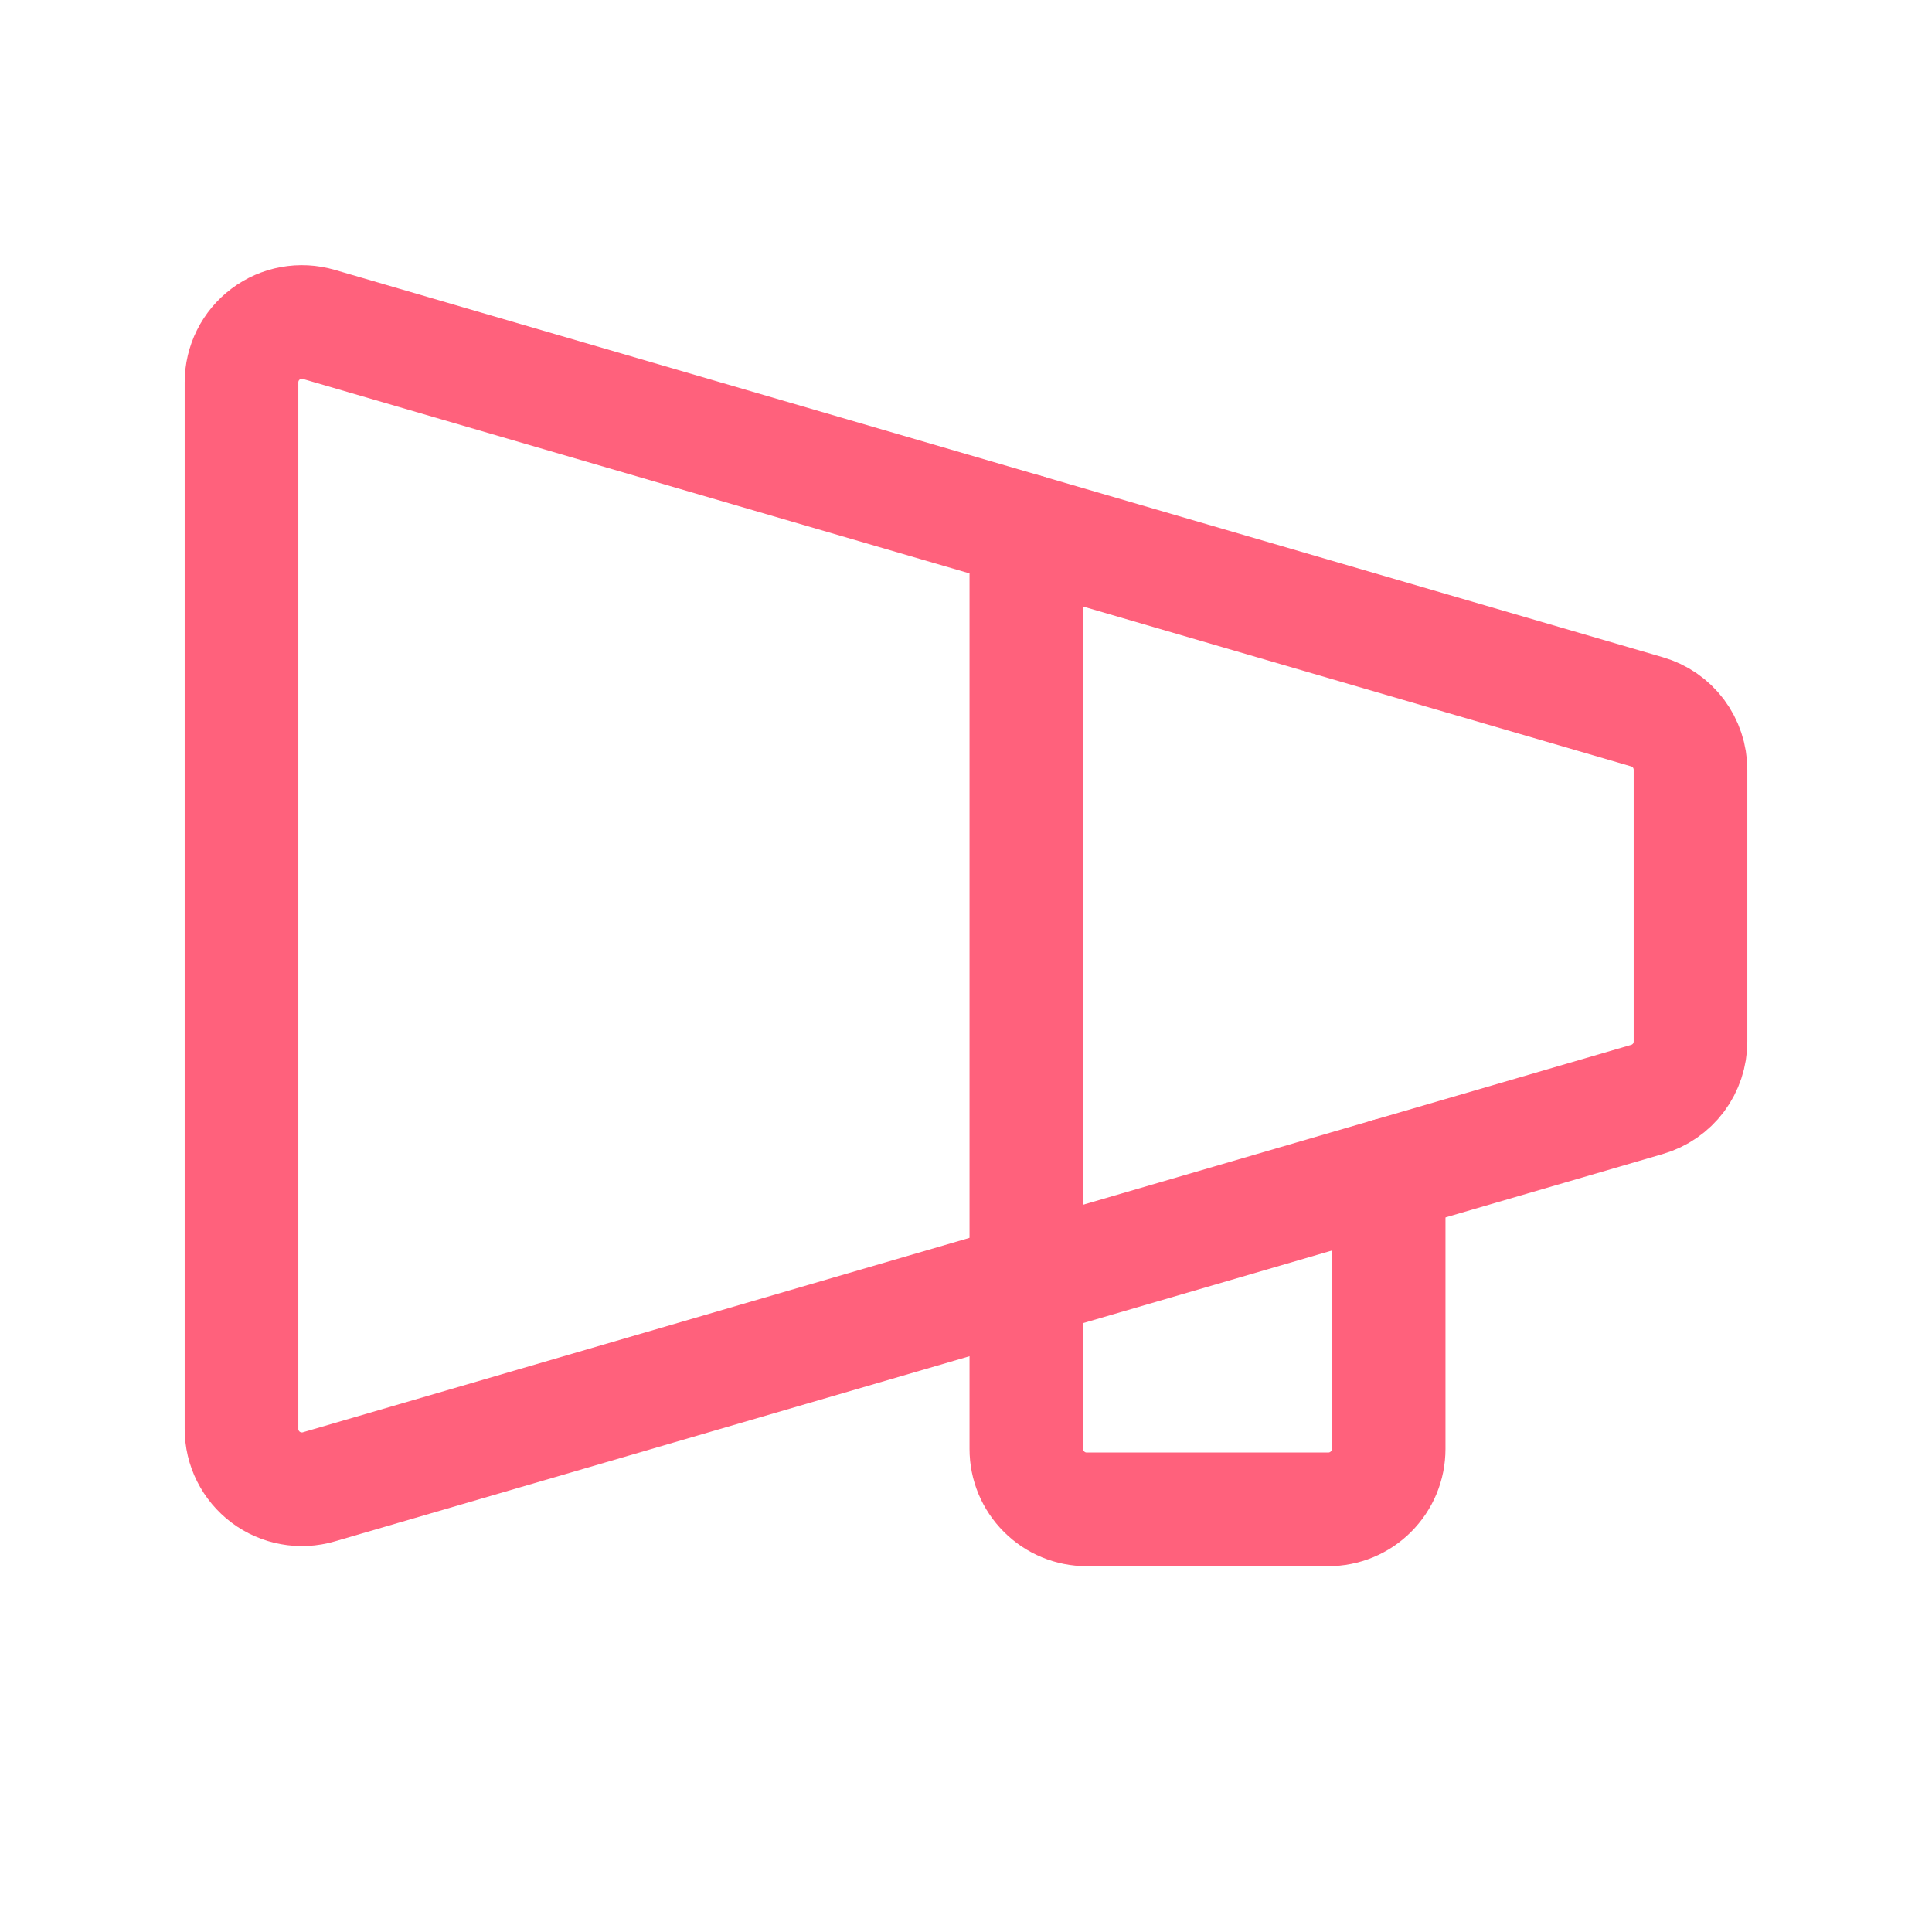 <svg width="34" height="34" viewBox="0 0 34 34" fill="none" xmlns="http://www.w3.org/2000/svg">
<path d="M4.25 6.729V25.146C4.25 25.311 4.288 25.474 4.362 25.621C4.436 25.768 4.543 25.897 4.675 25.996C4.807 26.095 4.96 26.162 5.122 26.191C5.285 26.221 5.452 26.212 5.61 26.166L28.985 19.348C29.206 19.284 29.4 19.149 29.538 18.966C29.675 18.782 29.75 18.558 29.75 18.328V13.547C29.75 13.317 29.675 13.093 29.538 12.909C29.4 12.725 29.206 12.591 28.985 12.527L5.61 5.709C5.452 5.663 5.285 5.654 5.122 5.684C4.96 5.713 4.807 5.78 4.675 5.879C4.543 5.978 4.436 6.106 4.362 6.254C4.288 6.402 4.25 6.564 4.25 6.729V6.729Z" stroke="#FF617C" stroke-width="2" stroke-linecap="round" stroke-linejoin="round"/>
<path d="M24.438 20.674V25.5C24.438 25.782 24.326 26.052 24.126 26.251C23.927 26.451 23.657 26.562 23.375 26.562H19.125C18.843 26.562 18.573 26.451 18.374 26.251C18.174 26.052 18.062 25.782 18.062 25.5V9.341" stroke="#FF617C" stroke-width="2" stroke-linecap="round" stroke-linejoin="round"/>
</svg>
